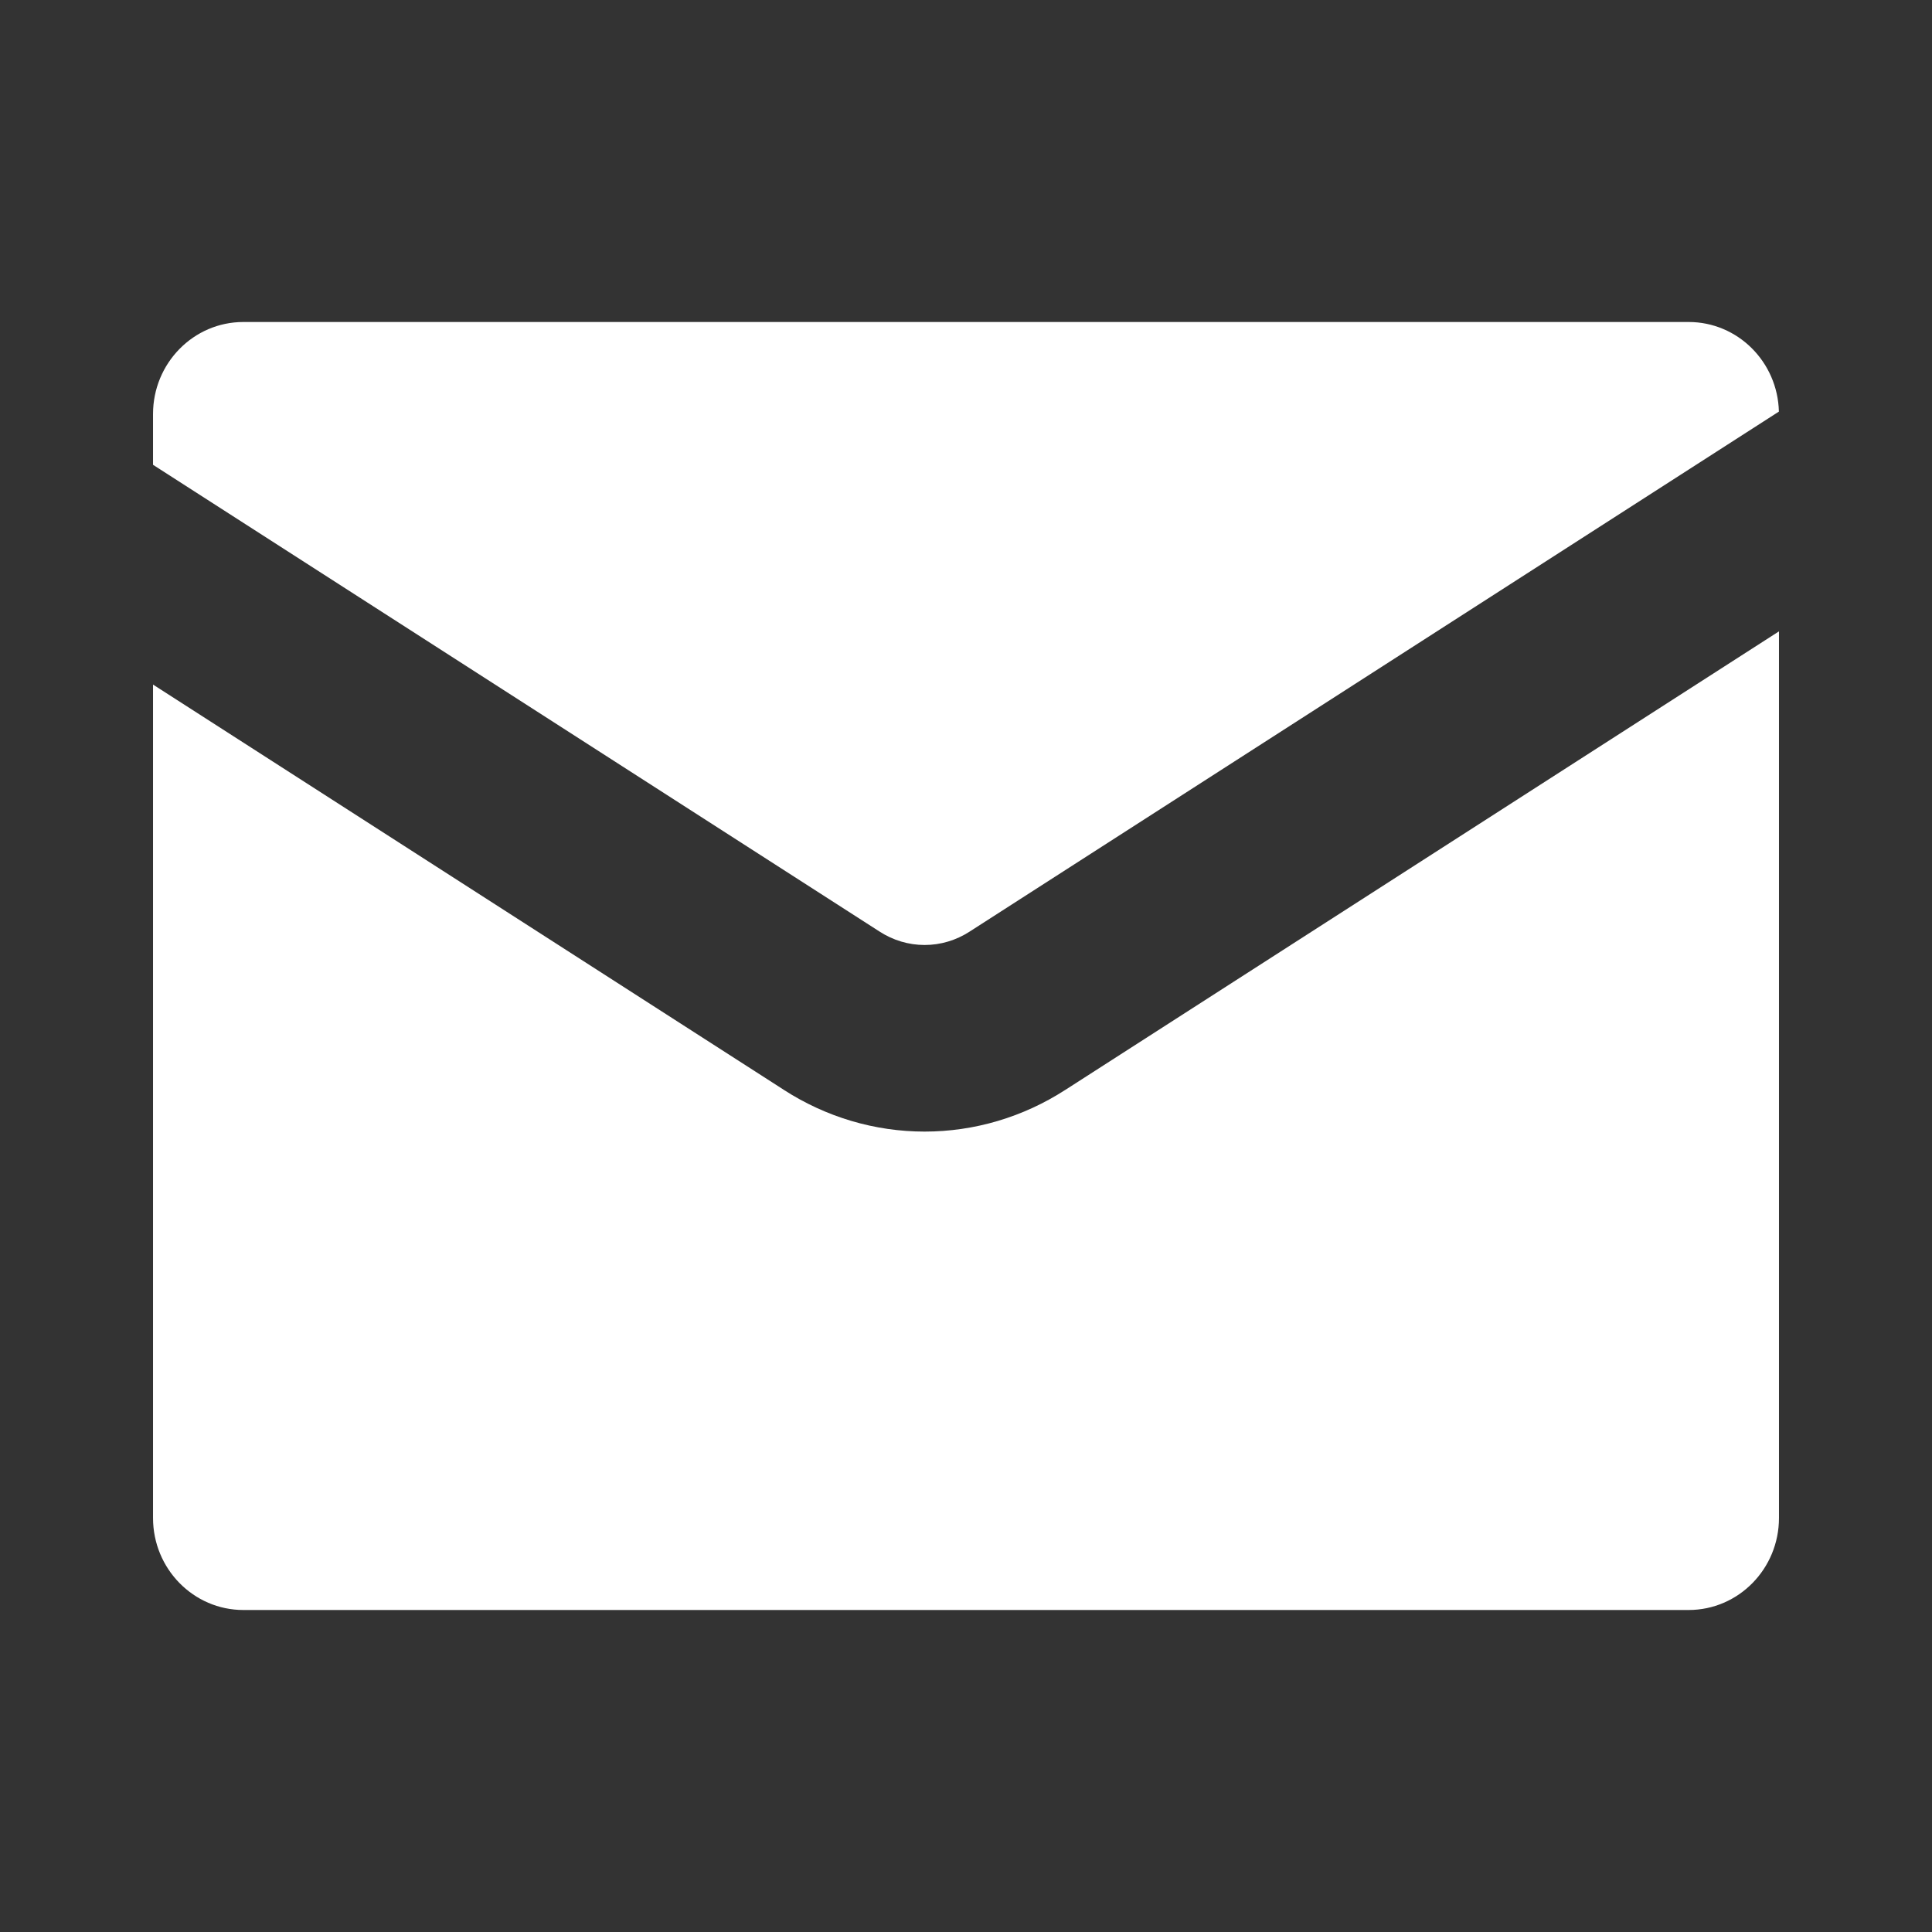 <svg width="24" height="24" viewBox="0 0 24 24" fill="none" xmlns="http://www.w3.org/2000/svg">
<rect x="0" y="0" width="24" height="24" fill="#333333" stroke="none"/>
<g clip-path="url(#clip0_2360_614)">
<mask id="mask0_2360_614" style="mask-type:luminance" maskUnits="userSpaceOnUse" x="0" y="0" width="24" height="24">
<path d="M24 0H0V24H24V0Z" fill="white"/>
</mask>
<g mask="url(#mask0_2360_614)">
<mask id="mask1_2360_614" style="mask-type:luminance" maskUnits="userSpaceOnUse" x="0" y="0" width="24" height="24">
<path d="M24 0H0V24H24V0Z" fill="white"/>
</mask>
<g mask="url(#mask1_2360_614)">
<path fill-rule="evenodd" clip-rule="evenodd" d="M1.901 8.504V18.857C1.901 19.488 2.404 20 3.023 20H20.977C21.596 20 22.099 19.488 22.099 18.857V7.843L13.237 13.537L13.235 13.538C12.711 13.877 12.104 14.057 11.486 14.057C10.867 14.057 10.261 13.877 9.736 13.538L9.735 13.537L1.901 8.504ZM22.098 5.113C22.083 4.496 21.587 4 20.977 4H3.023C2.404 4 1.901 4.512 1.901 5.143V5.774L10.926 11.572C11.094 11.681 11.288 11.739 11.486 11.739C11.684 11.739 11.878 11.681 12.046 11.572L12.049 11.57L22.098 5.113Z" fill="white"/>
</g>
</g>
</g>
<defs>
<clipPath id="clip0_2360_614">
<rect width="24" height="24" fill="white"/>
</clipPath>
</defs>
</svg>
